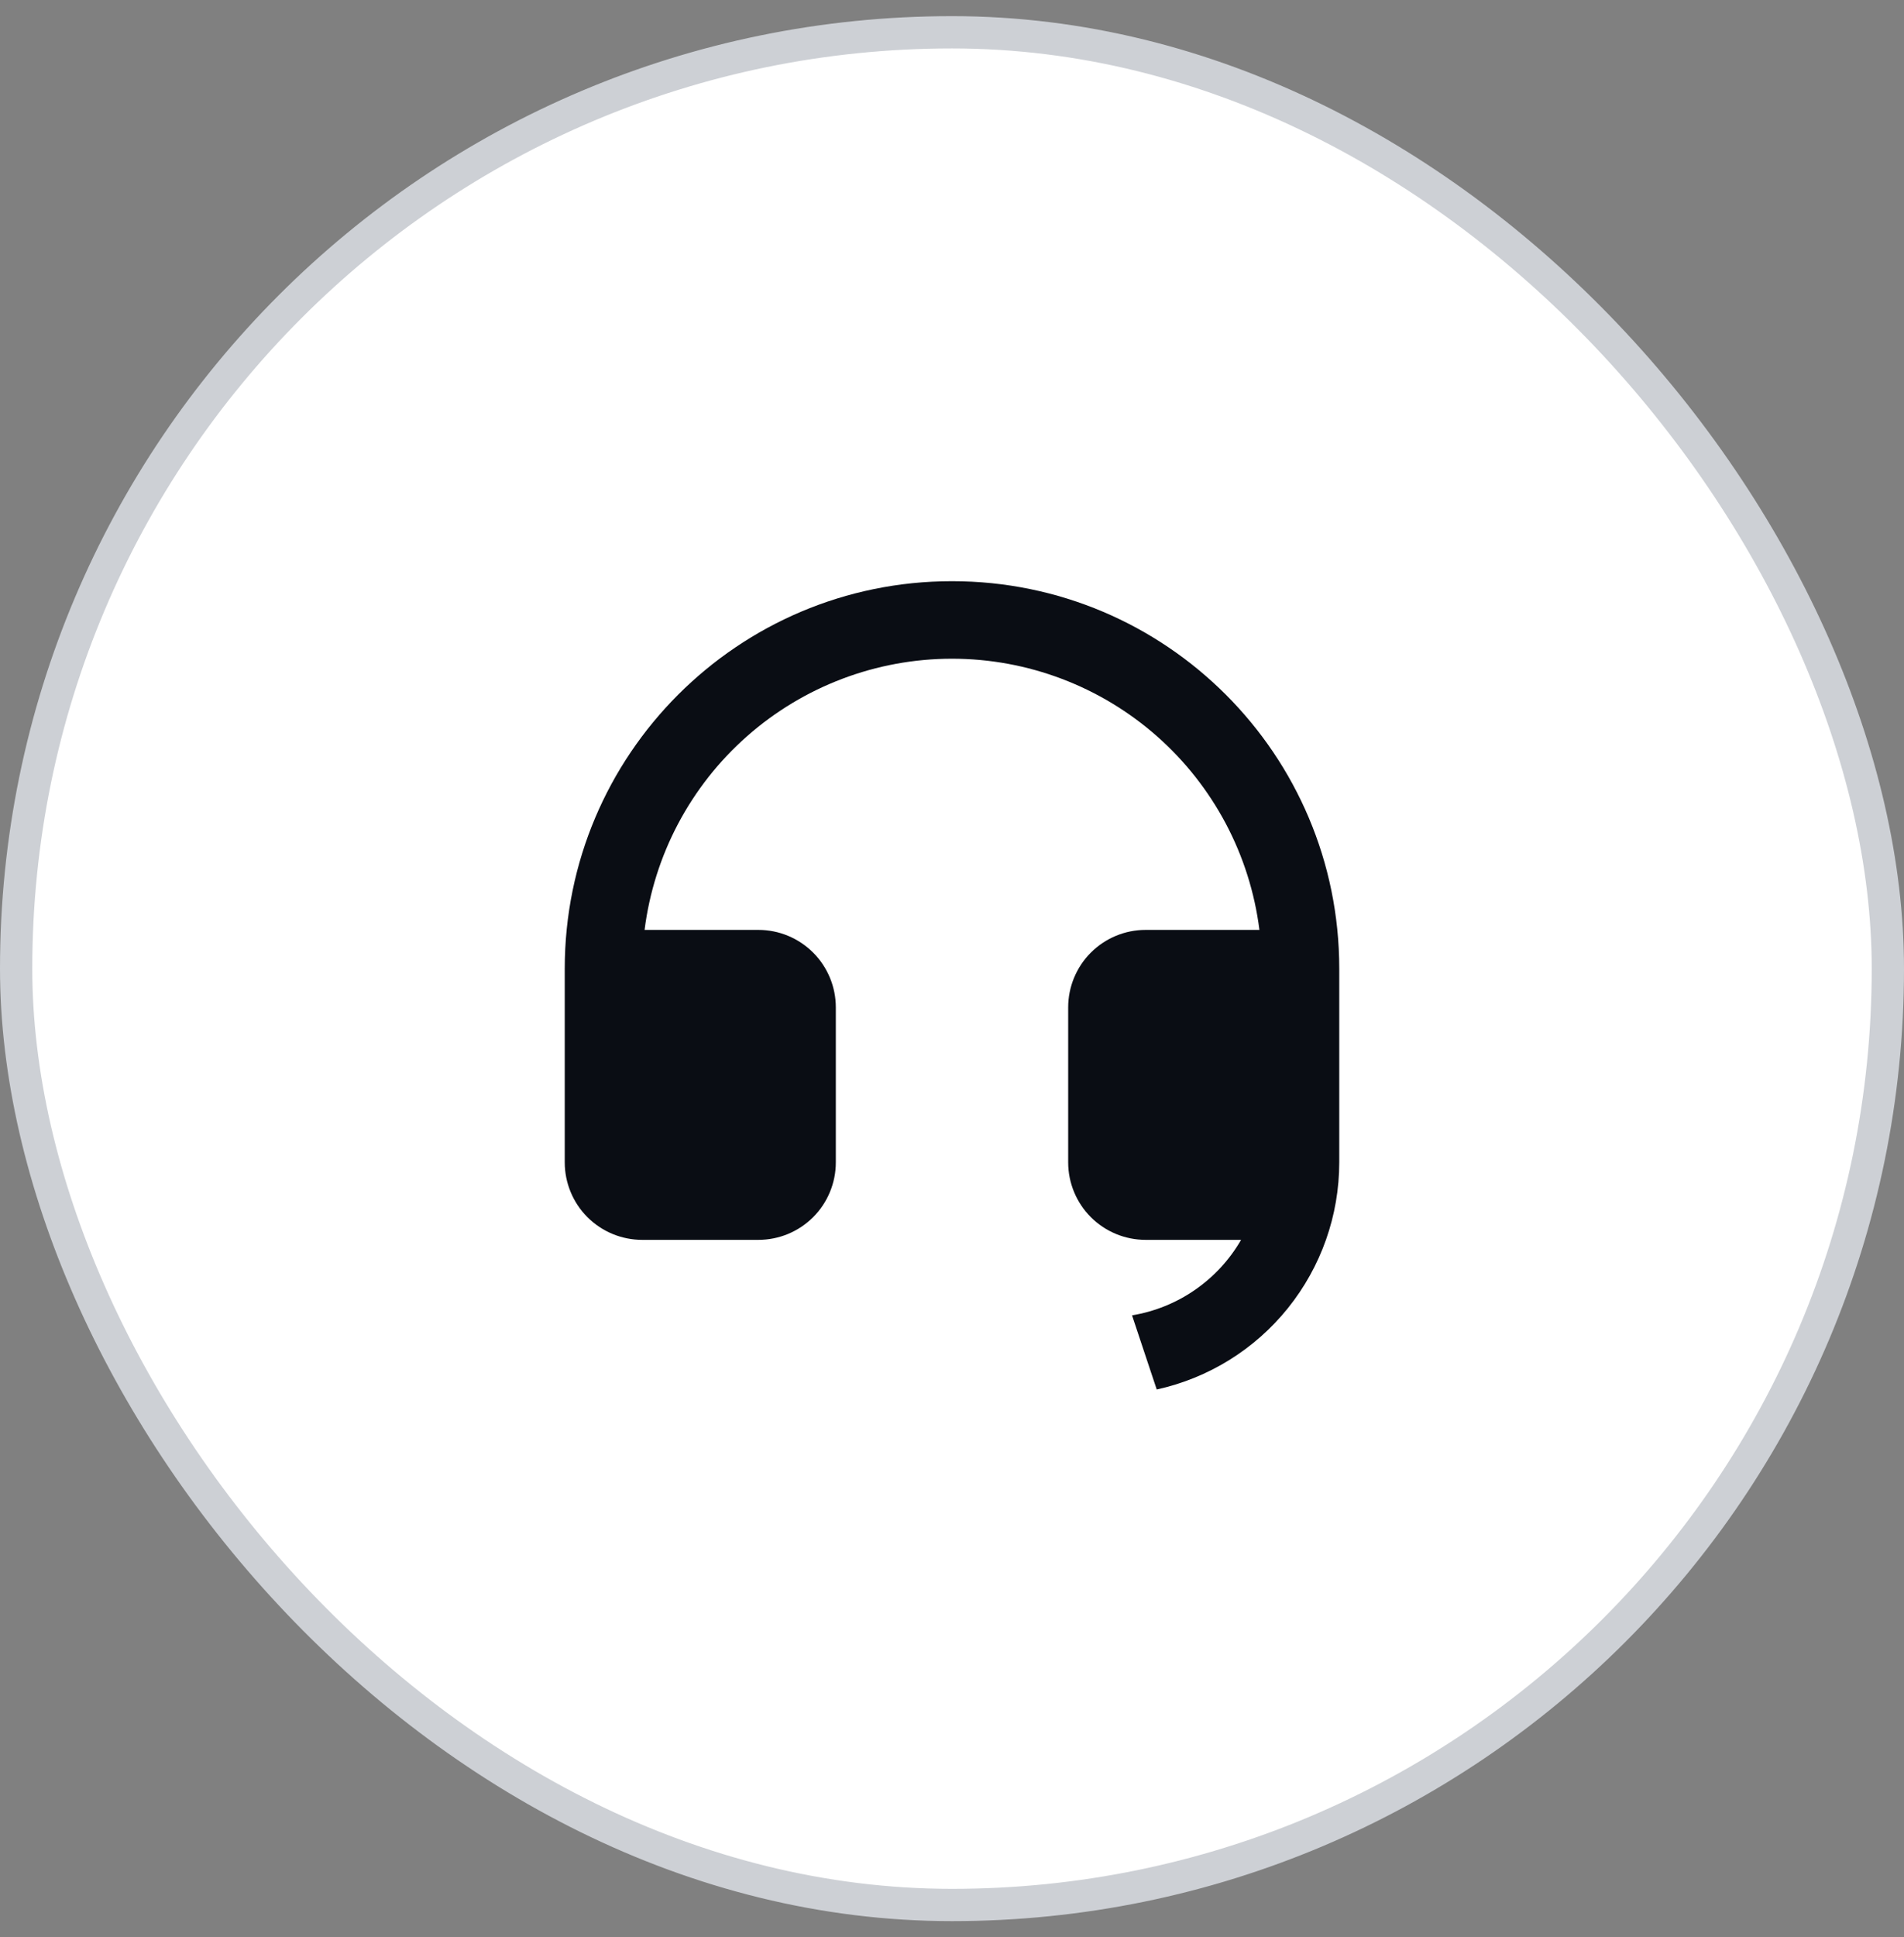 <svg width="59" height="60" viewBox="0 0 59 60" fill="none" xmlns="http://www.w3.org/2000/svg">
<rect x="0" y="0" width="59" height="60" fill="#808080" stroke="none"/>
<rect x="0.5" y="1" width="58" height="58" rx="29" fill="white"/>
<rect x="0.5" y="1" width="58" height="58" rx="29" stroke="#CDD0D5"/>
<path d="M41.5 36.002C41.499 37.644 40.938 39.235 39.91 40.514C38.882 41.793 37.447 42.682 35.844 43.034L35.079 40.738C35.78 40.622 36.447 40.353 37.031 39.948C37.615 39.544 38.103 39.015 38.458 38.4H35.5C34.864 38.4 34.253 38.147 33.803 37.697C33.353 37.247 33.1 36.636 33.1 36V31.2C33.1 30.564 33.353 29.953 33.803 29.503C34.253 29.053 34.864 28.8 35.5 28.8H39.026C38.733 26.48 37.603 24.347 35.85 22.801C34.096 21.255 31.838 20.401 29.5 20.401C27.162 20.401 24.904 21.255 23.15 22.801C21.396 24.347 20.267 26.48 19.974 28.8H23.5C24.137 28.8 24.747 29.053 25.197 29.503C25.647 29.953 25.9 30.564 25.9 31.2V36C25.9 36.636 25.647 37.247 25.197 37.697C24.747 38.147 24.137 38.4 23.5 38.4H19.9C19.264 38.4 18.653 38.147 18.203 37.697C17.753 37.247 17.5 36.636 17.5 36V30C17.5 23.372 22.872 18 29.5 18C36.128 18 41.5 23.372 41.5 30V36.002Z" fill="#0A0D14"/>
</svg>
